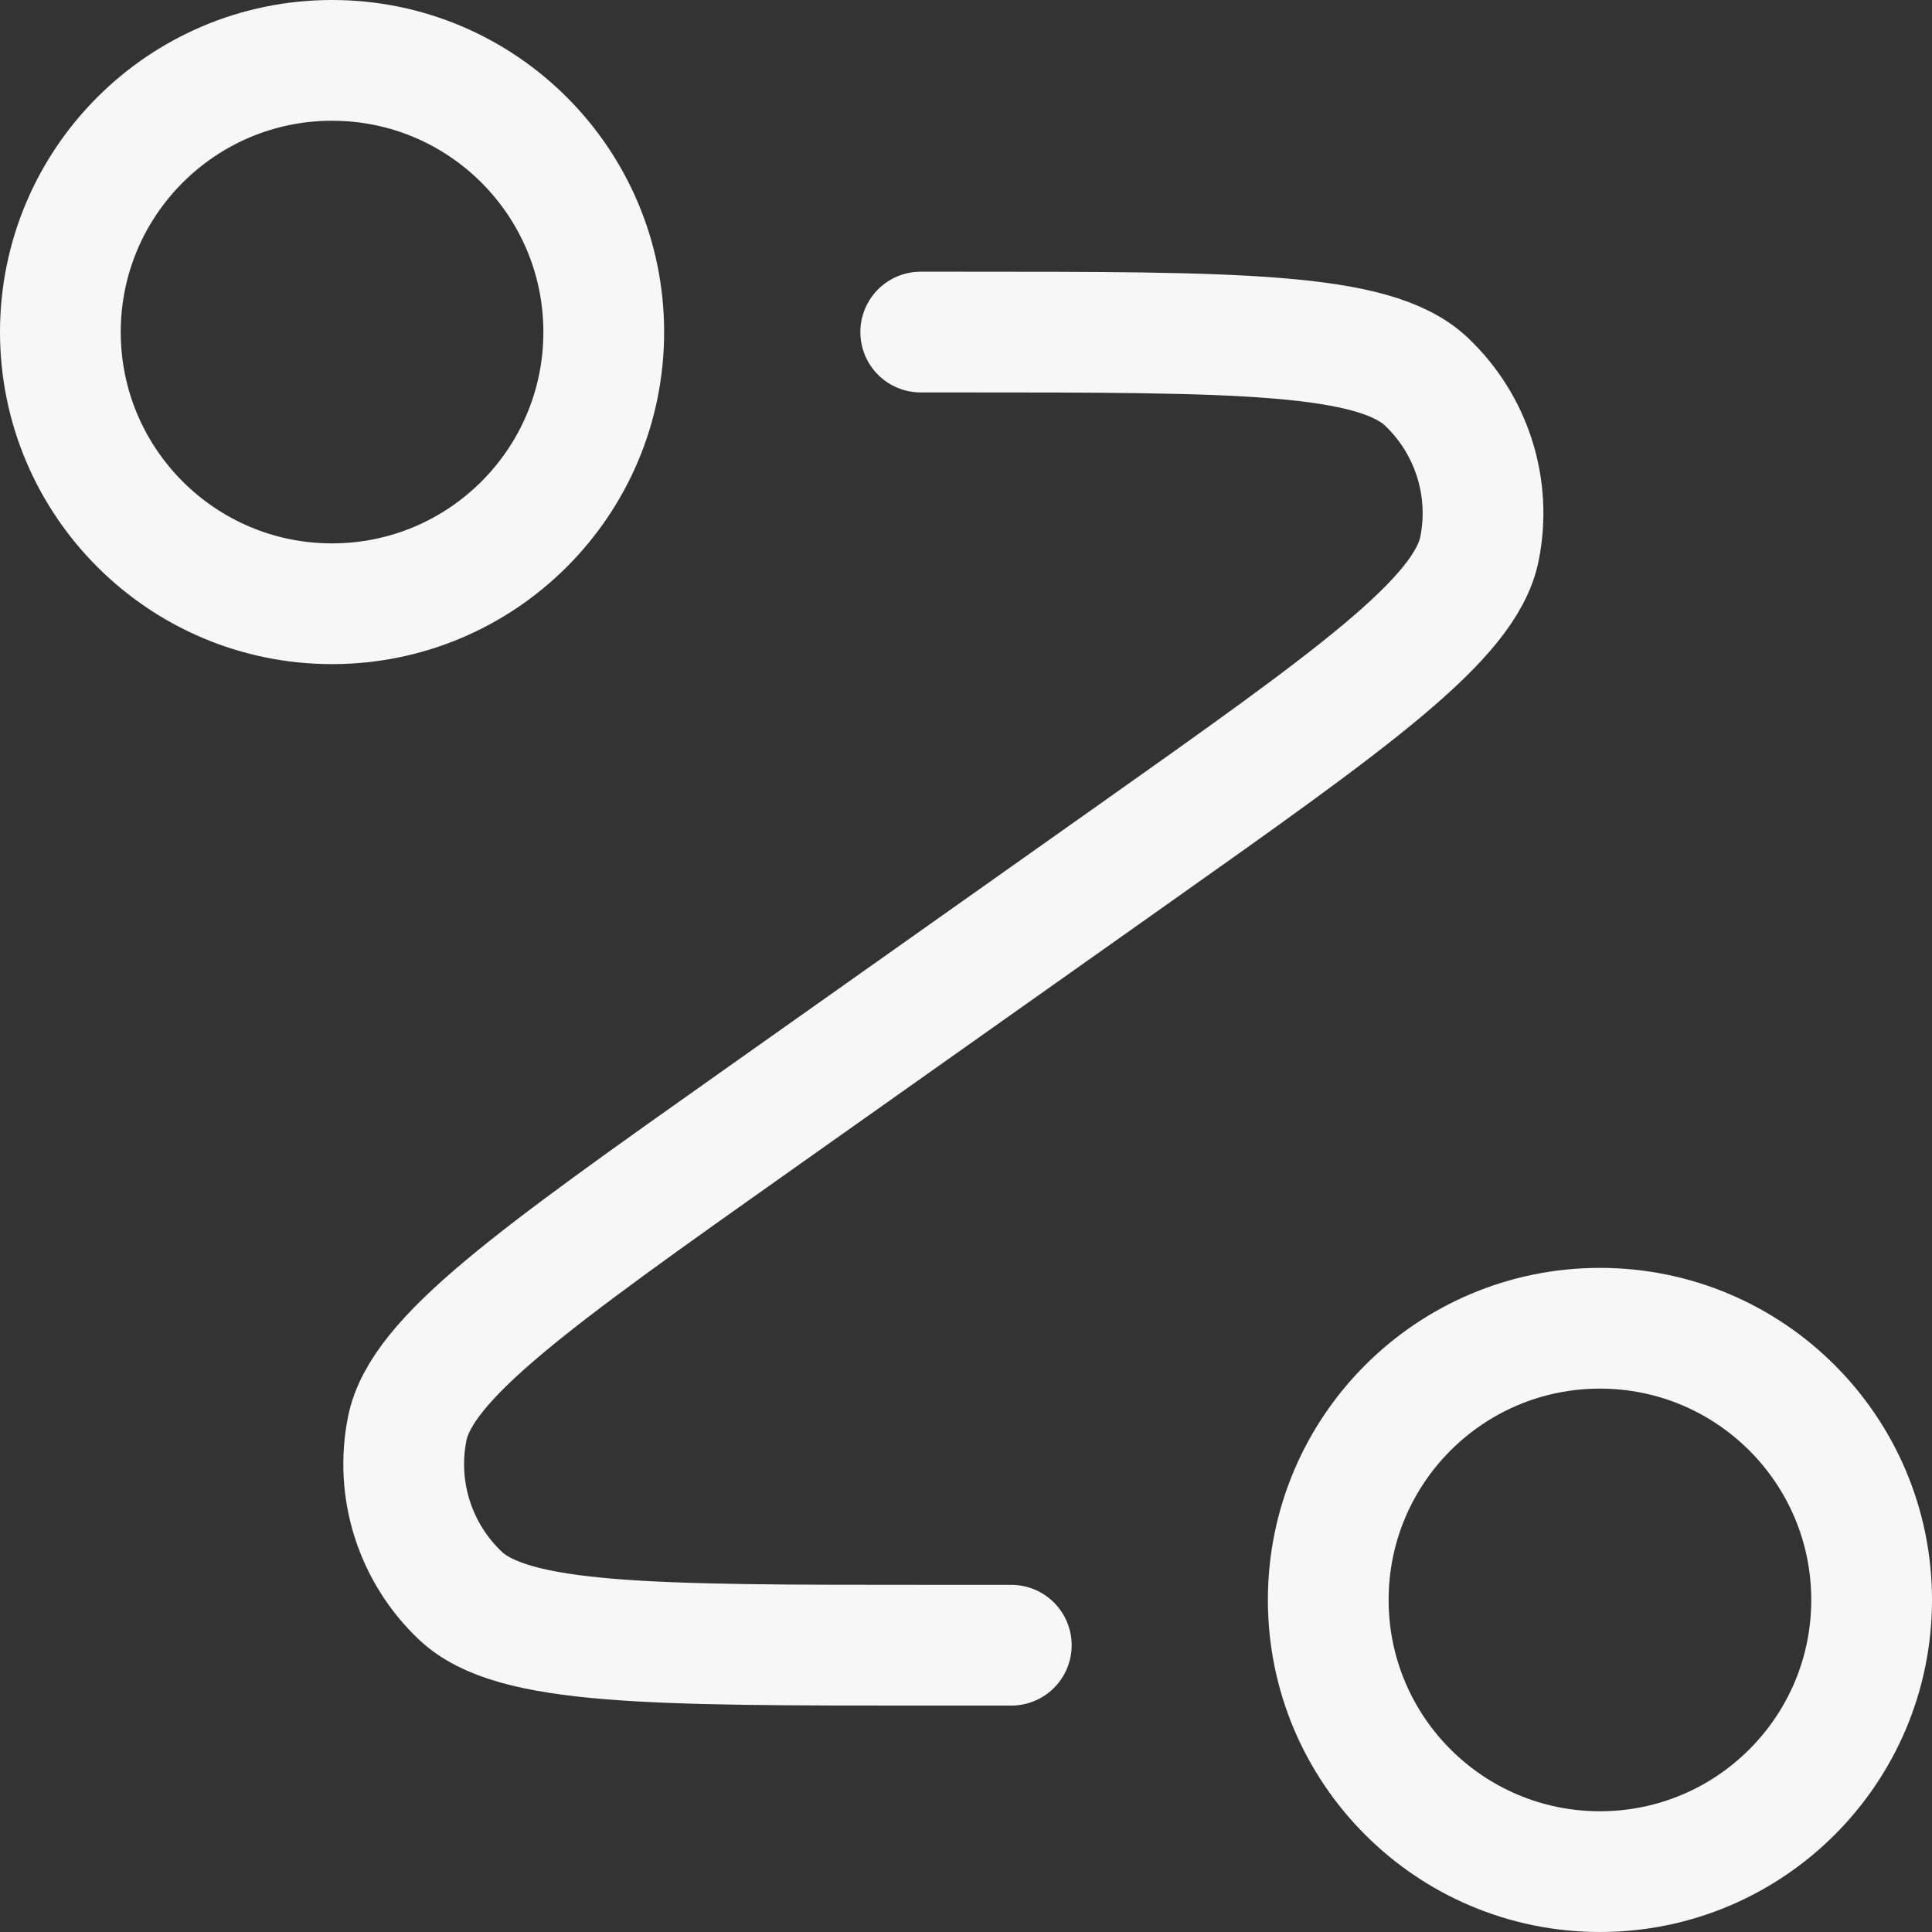 <svg width="32" height="32" viewBox="0 0 32 32" fill="none" xmlns="http://www.w3.org/2000/svg">
<rect x="0" y="0" width="32" height="32" fill="#333333" stroke="none"/>
<path d="M15.25 5.5H15.902C20.473 5.5 22.758 5.5 23.625 6.321C24.375 7.031 24.708 8.076 24.505 9.088C24.271 10.259 22.405 11.579 18.673 14.219L12.577 18.531C8.845 21.171 6.979 22.491 6.745 23.662C6.542 24.674 6.875 25.719 7.625 26.429C8.492 27.25 10.777 27.25 15.348 27.25H16.75M10 5.5C10 7.985 7.985 10 5.5 10C3.015 10 1 7.985 1 5.5C1 3.015 3.015 1 5.5 1C7.985 1 10 3.015 10 5.5ZM31 26.5C31 28.985 28.985 31 26.5 31C24.015 31 22 28.985 22 26.5C22 24.015 24.015 22 26.5 22C28.985 22 31 24.015 31 26.5Z" stroke="#F7F7F7" stroke-width="2" stroke-linecap="round" stroke-linejoin="round"/>
</svg>
